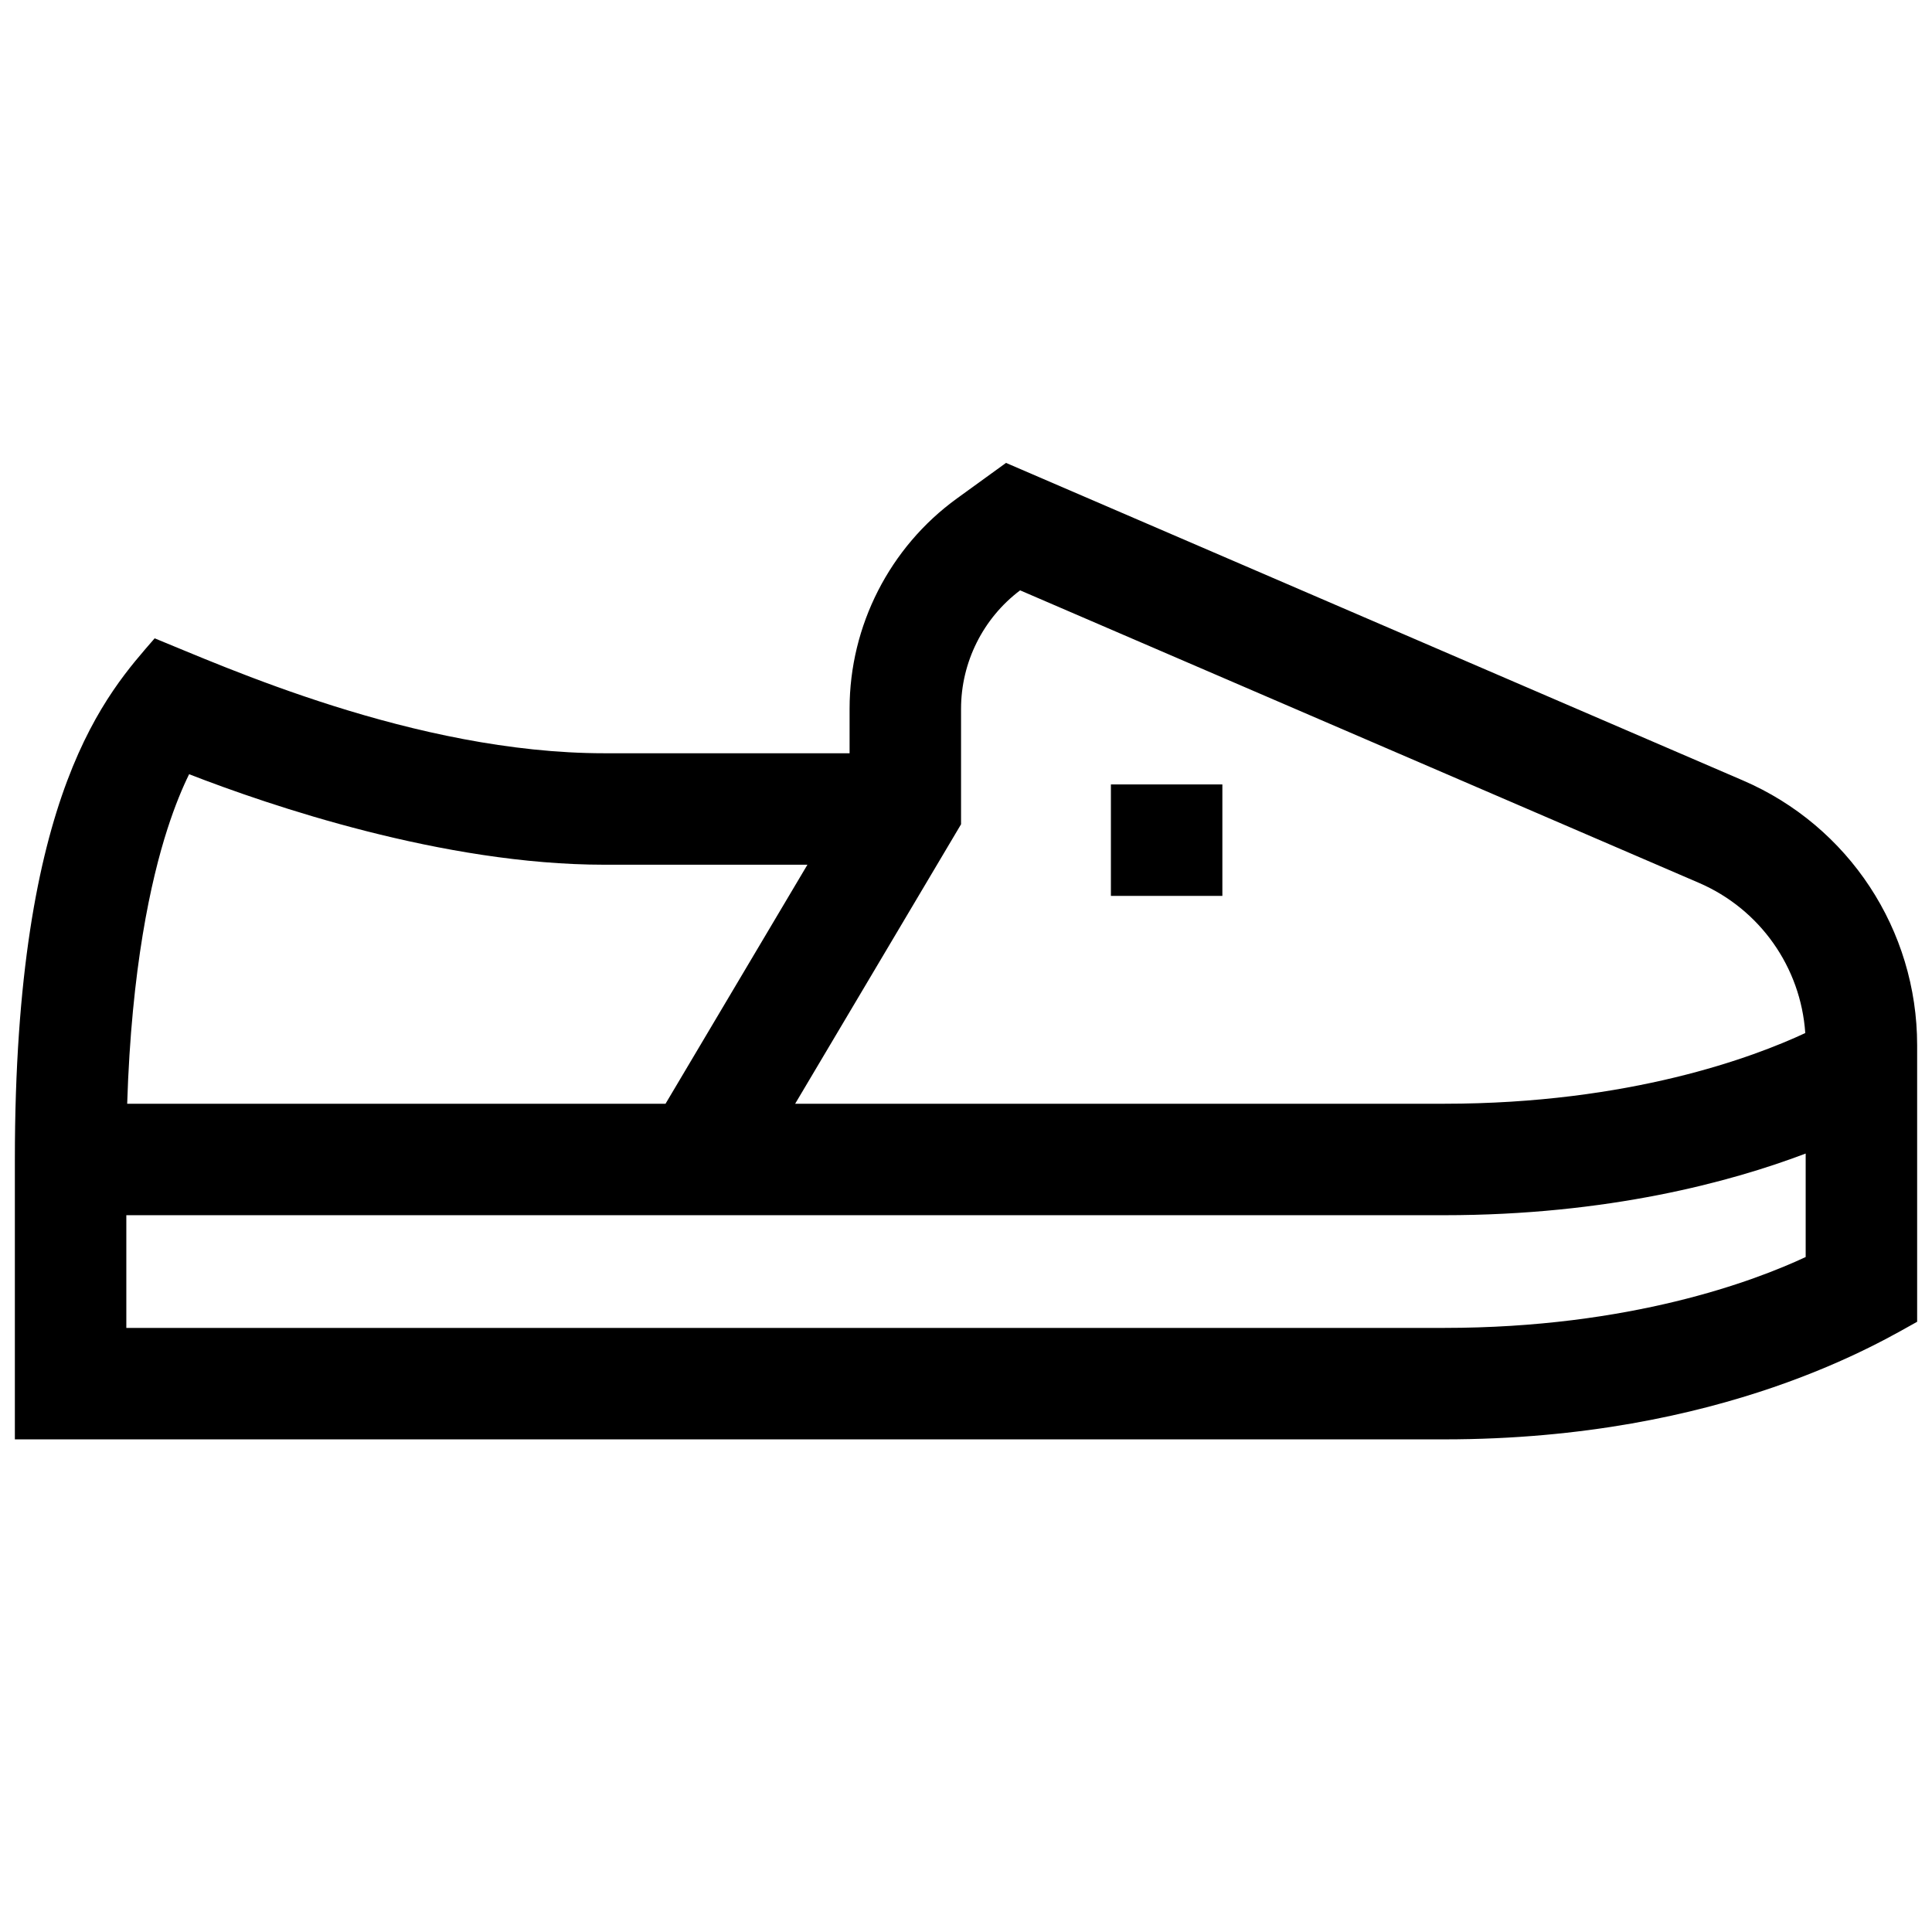 <svg xmlns="http://www.w3.org/2000/svg" width="512" viewBox="-4 0 520 520" height="512" id="Capa_1"><g><path d="m465.125 210.064-198.354-85.473-13.209 9.566c-18.094 13.103-28.896 34.263-28.896 56.603v11.98h-66c-51.052 0-102.967-23.636-121.038-30.935-12.628 14.603-37.628 40.979-37.628 140.269v75.334h384.667c75.405 0 118.494-26.837 127.333-31.65v-74.455c0-31.006-18.399-58.969-46.875-71.239zm-210.458 11.793v-31.097c0-12.504 5.93-24.361 15.898-31.867l182.688 78.722c16.459 7.093 27.43 22.734 28.636 40.432-13.824 6.452-47.191 19.028-97.223 19.028h-174.65zm-213.601 1.256c2.038-6.323 4.08-11.159 5.836-14.732 21.55 8.374 68.373 24.36 111.765 24.36h54.652l-38.191 64.333h-144.897c1.15-36.488 6.372-60.106 10.835-73.961zm440.934 115.216c-13.756 6.436-47.167 19.08-97.333 19.08h-354.667v-30.334h354.667c44.121 0 77.154-8.948 97.333-16.596z"></path><path d="m295.001 211.131h30v30h-30z"></path></g></svg>